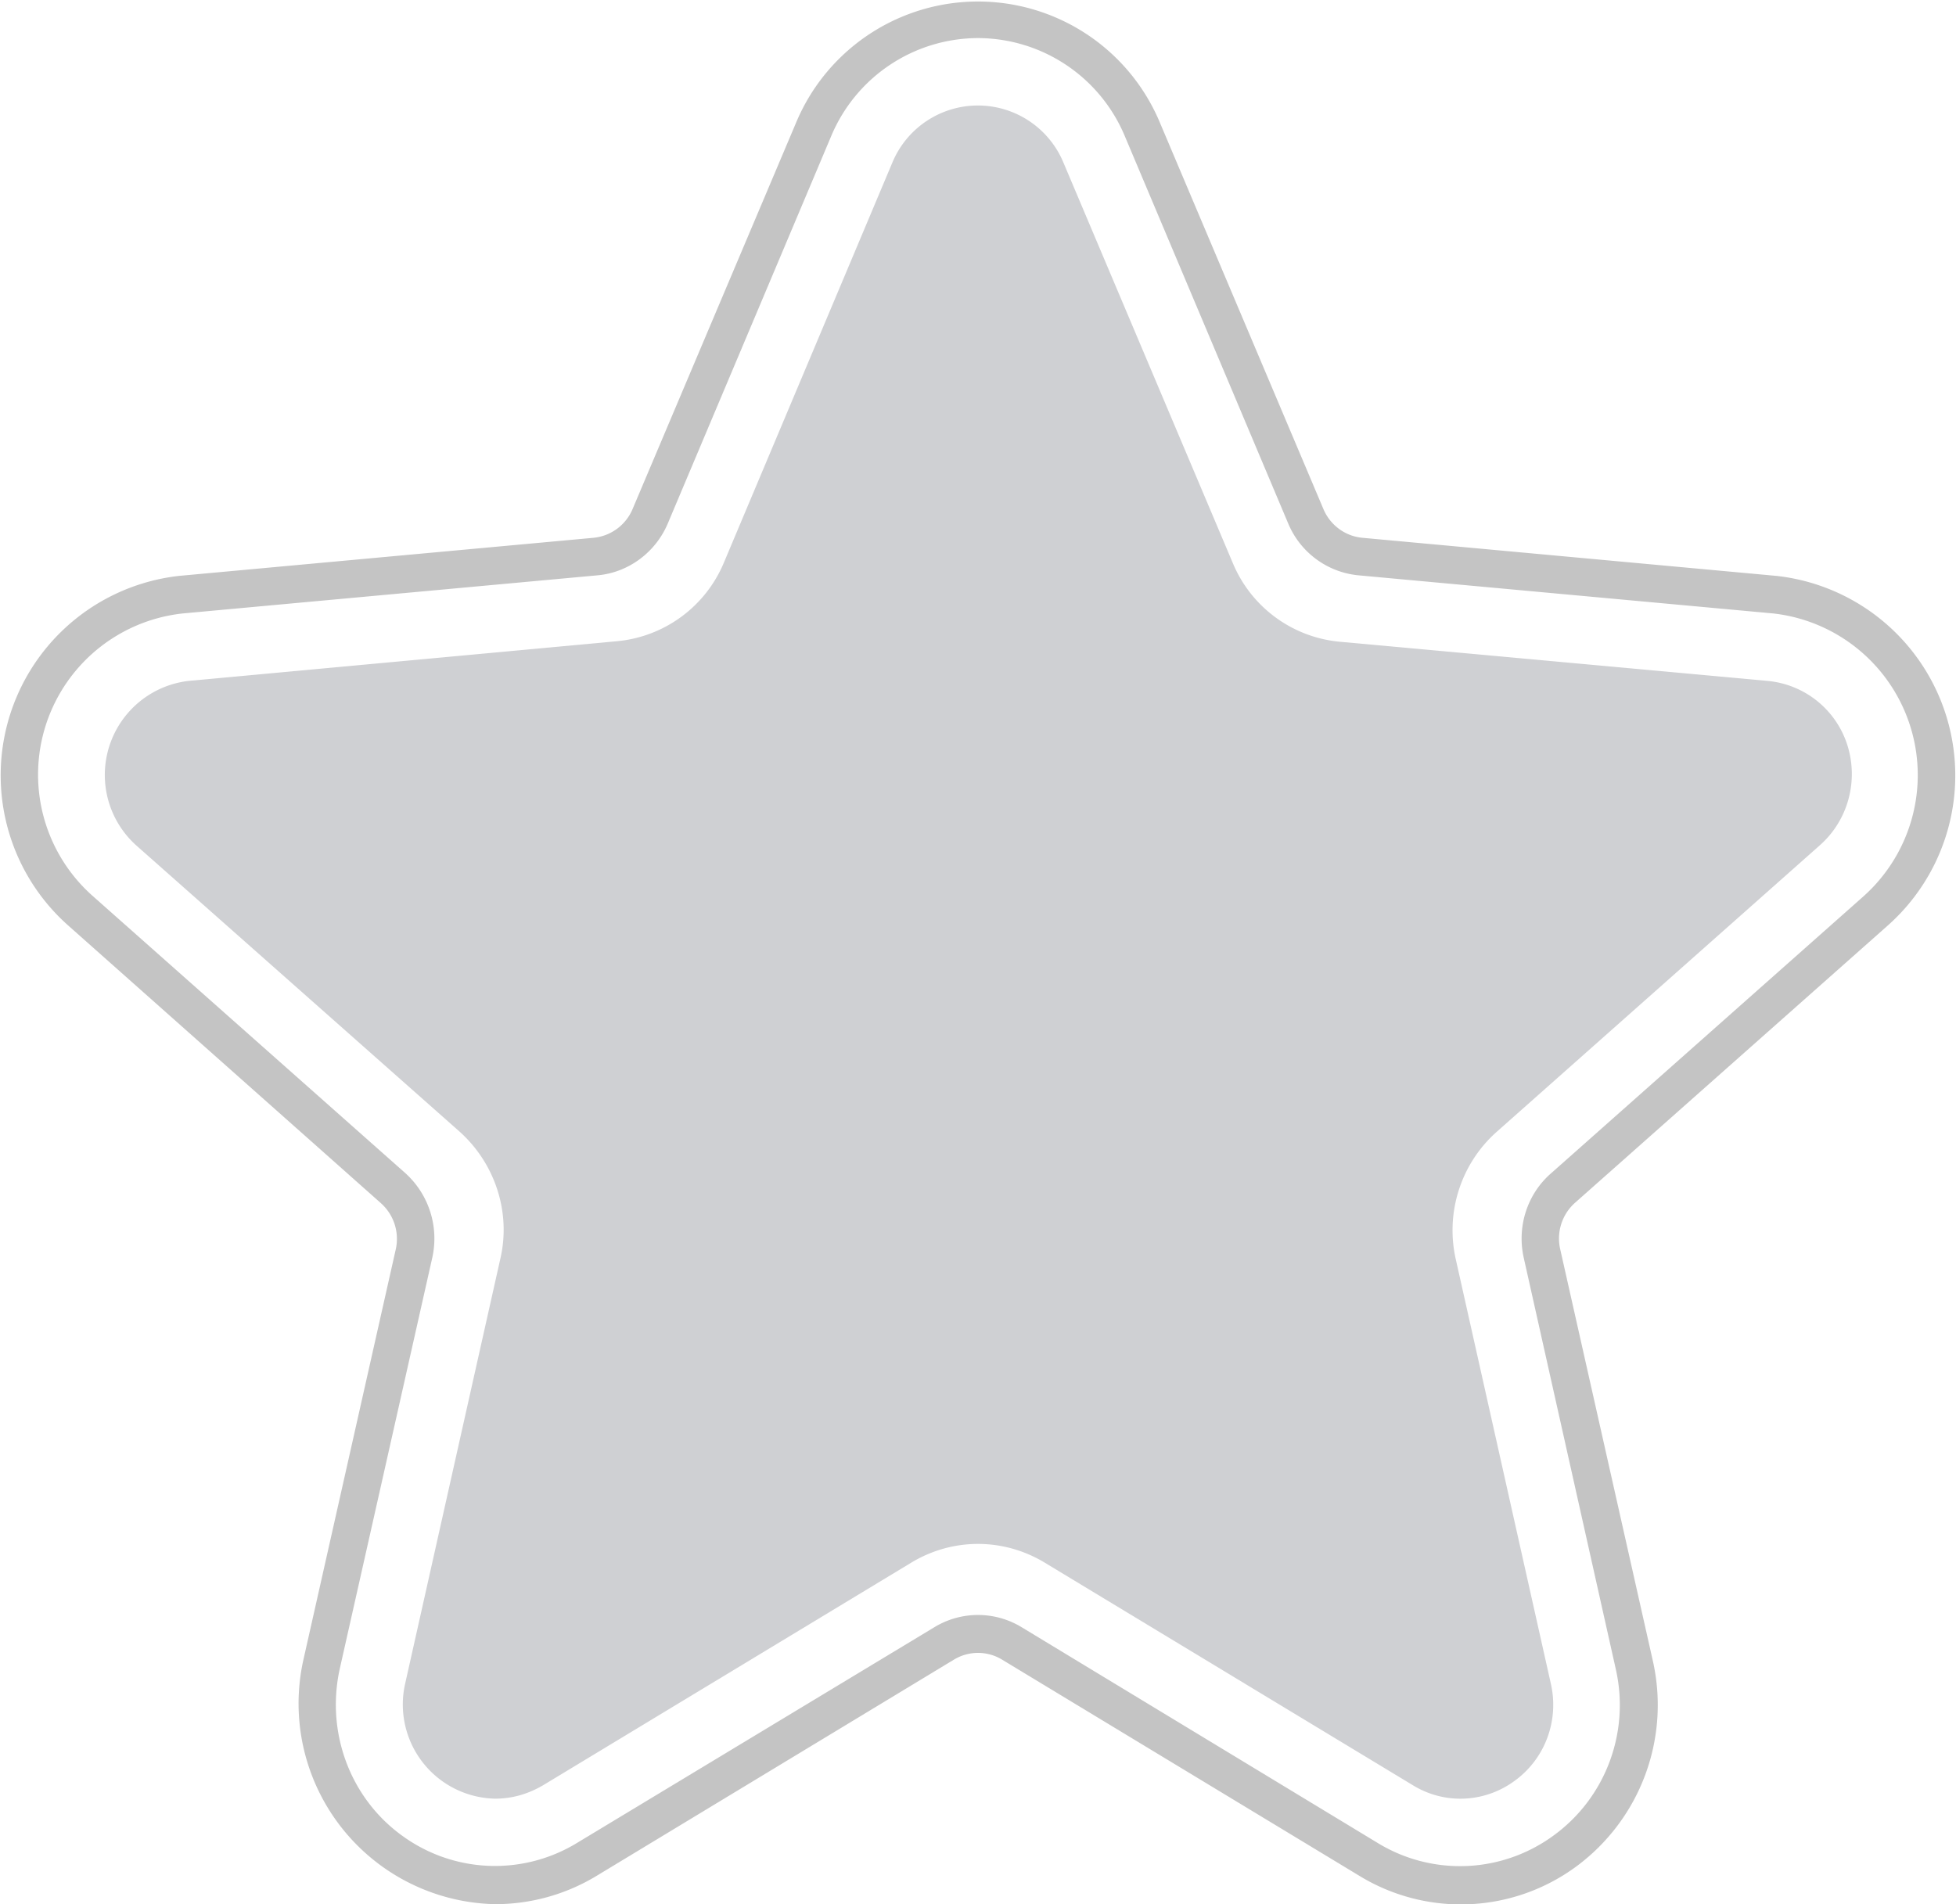 <svg fill="none" viewBox="0 0 38 37" xmlns="http://www.w3.org/2000/svg"><g clip-path="url(#a)"><path d="M9.62 37a3.9 3.9 0 0 1-3.73-4.73l1.8-8a.93.93 0 0 0-.3-.9l-6.08-5.4a3.9 3.9 0 0 1 2.17-6.78l8.05-.74a.92.92 0 0 0 .76-.56l3.19-7.54a3.83 3.83 0 0 1 7.04 0l3.19 7.54c.13.31.42.53.76.56l8.04.74a3.9 3.9 0 0 1 2.18 6.78l-6.09 5.4a.93.93 0 0 0-.29.9l1.8 8a3.9 3.9 0 0 1-1.49 4 3.78 3.78 0 0 1-4.21.18l-6.94-4.2a.9.9 0 0 0-.94 0l-6.94 4.2a3.8 3.8 0 0 1-1.97.55zM19 .74a3.1 3.1 0 0 0-2.85 1.9l-3.18 7.54c-.24.56-.77.95-1.37 1l-8.05.74a3.15 3.15 0 0 0-1.76 5.48l6.09 5.4c.45.41.65 1.03.52 1.63l-1.8 8c-.27 1.23.2 2.5 1.2 3.23a3.06 3.06 0 0 0 3.41.15l6.94-4.19a1.63 1.63 0 0 1 1.7 0l6.93 4.2a3.07 3.07 0 0 0 3.41-.16c1-.73 1.48-2 1.2-3.23l-1.79-8c-.13-.6.07-1.22.52-1.62l6.09-5.4a3.16 3.16 0 0 0-1.76-5.49l-8.05-.74a1.65 1.65 0 0 1-1.37-1l-3.18-7.54A3.1 3.1 0 0 0 19 .74z" fill="#C4C4C4"/><path d="M35.89 14.48a1.8 1.8 0 0 0-1.56-1.25l-8.3-.76a2.5 2.5 0 0 1-2.08-1.53l-3.29-7.78A1.8 1.8 0 0 0 19 2.05a1.8 1.8 0 0 0-1.66 1.1l-3.28 7.79a2.5 2.5 0 0 1-2.08 1.52l-8.31.77a1.84 1.84 0 0 0-1.02 3.2l6.28 5.56c.69.62 1 1.57.79 2.47l-1.85 8.26a1.83 1.83 0 0 0 1.75 2.23c.33 0 .64-.09.93-.26l7.16-4.33c.8-.48 1.78-.48 2.58 0l7.16 4.33c.62.38 1.4.34 1.98-.09.59-.43.86-1.17.7-1.88l-1.85-8.26c-.2-.9.1-1.85.8-2.47l6.28-5.57c.54-.48.75-1.24.53-1.94z" fill="#CFD0D3"/></g><defs><clipPath id="a"><path d="M0 0h38v37H0z" fill="#fff"/></clipPath></defs></svg>